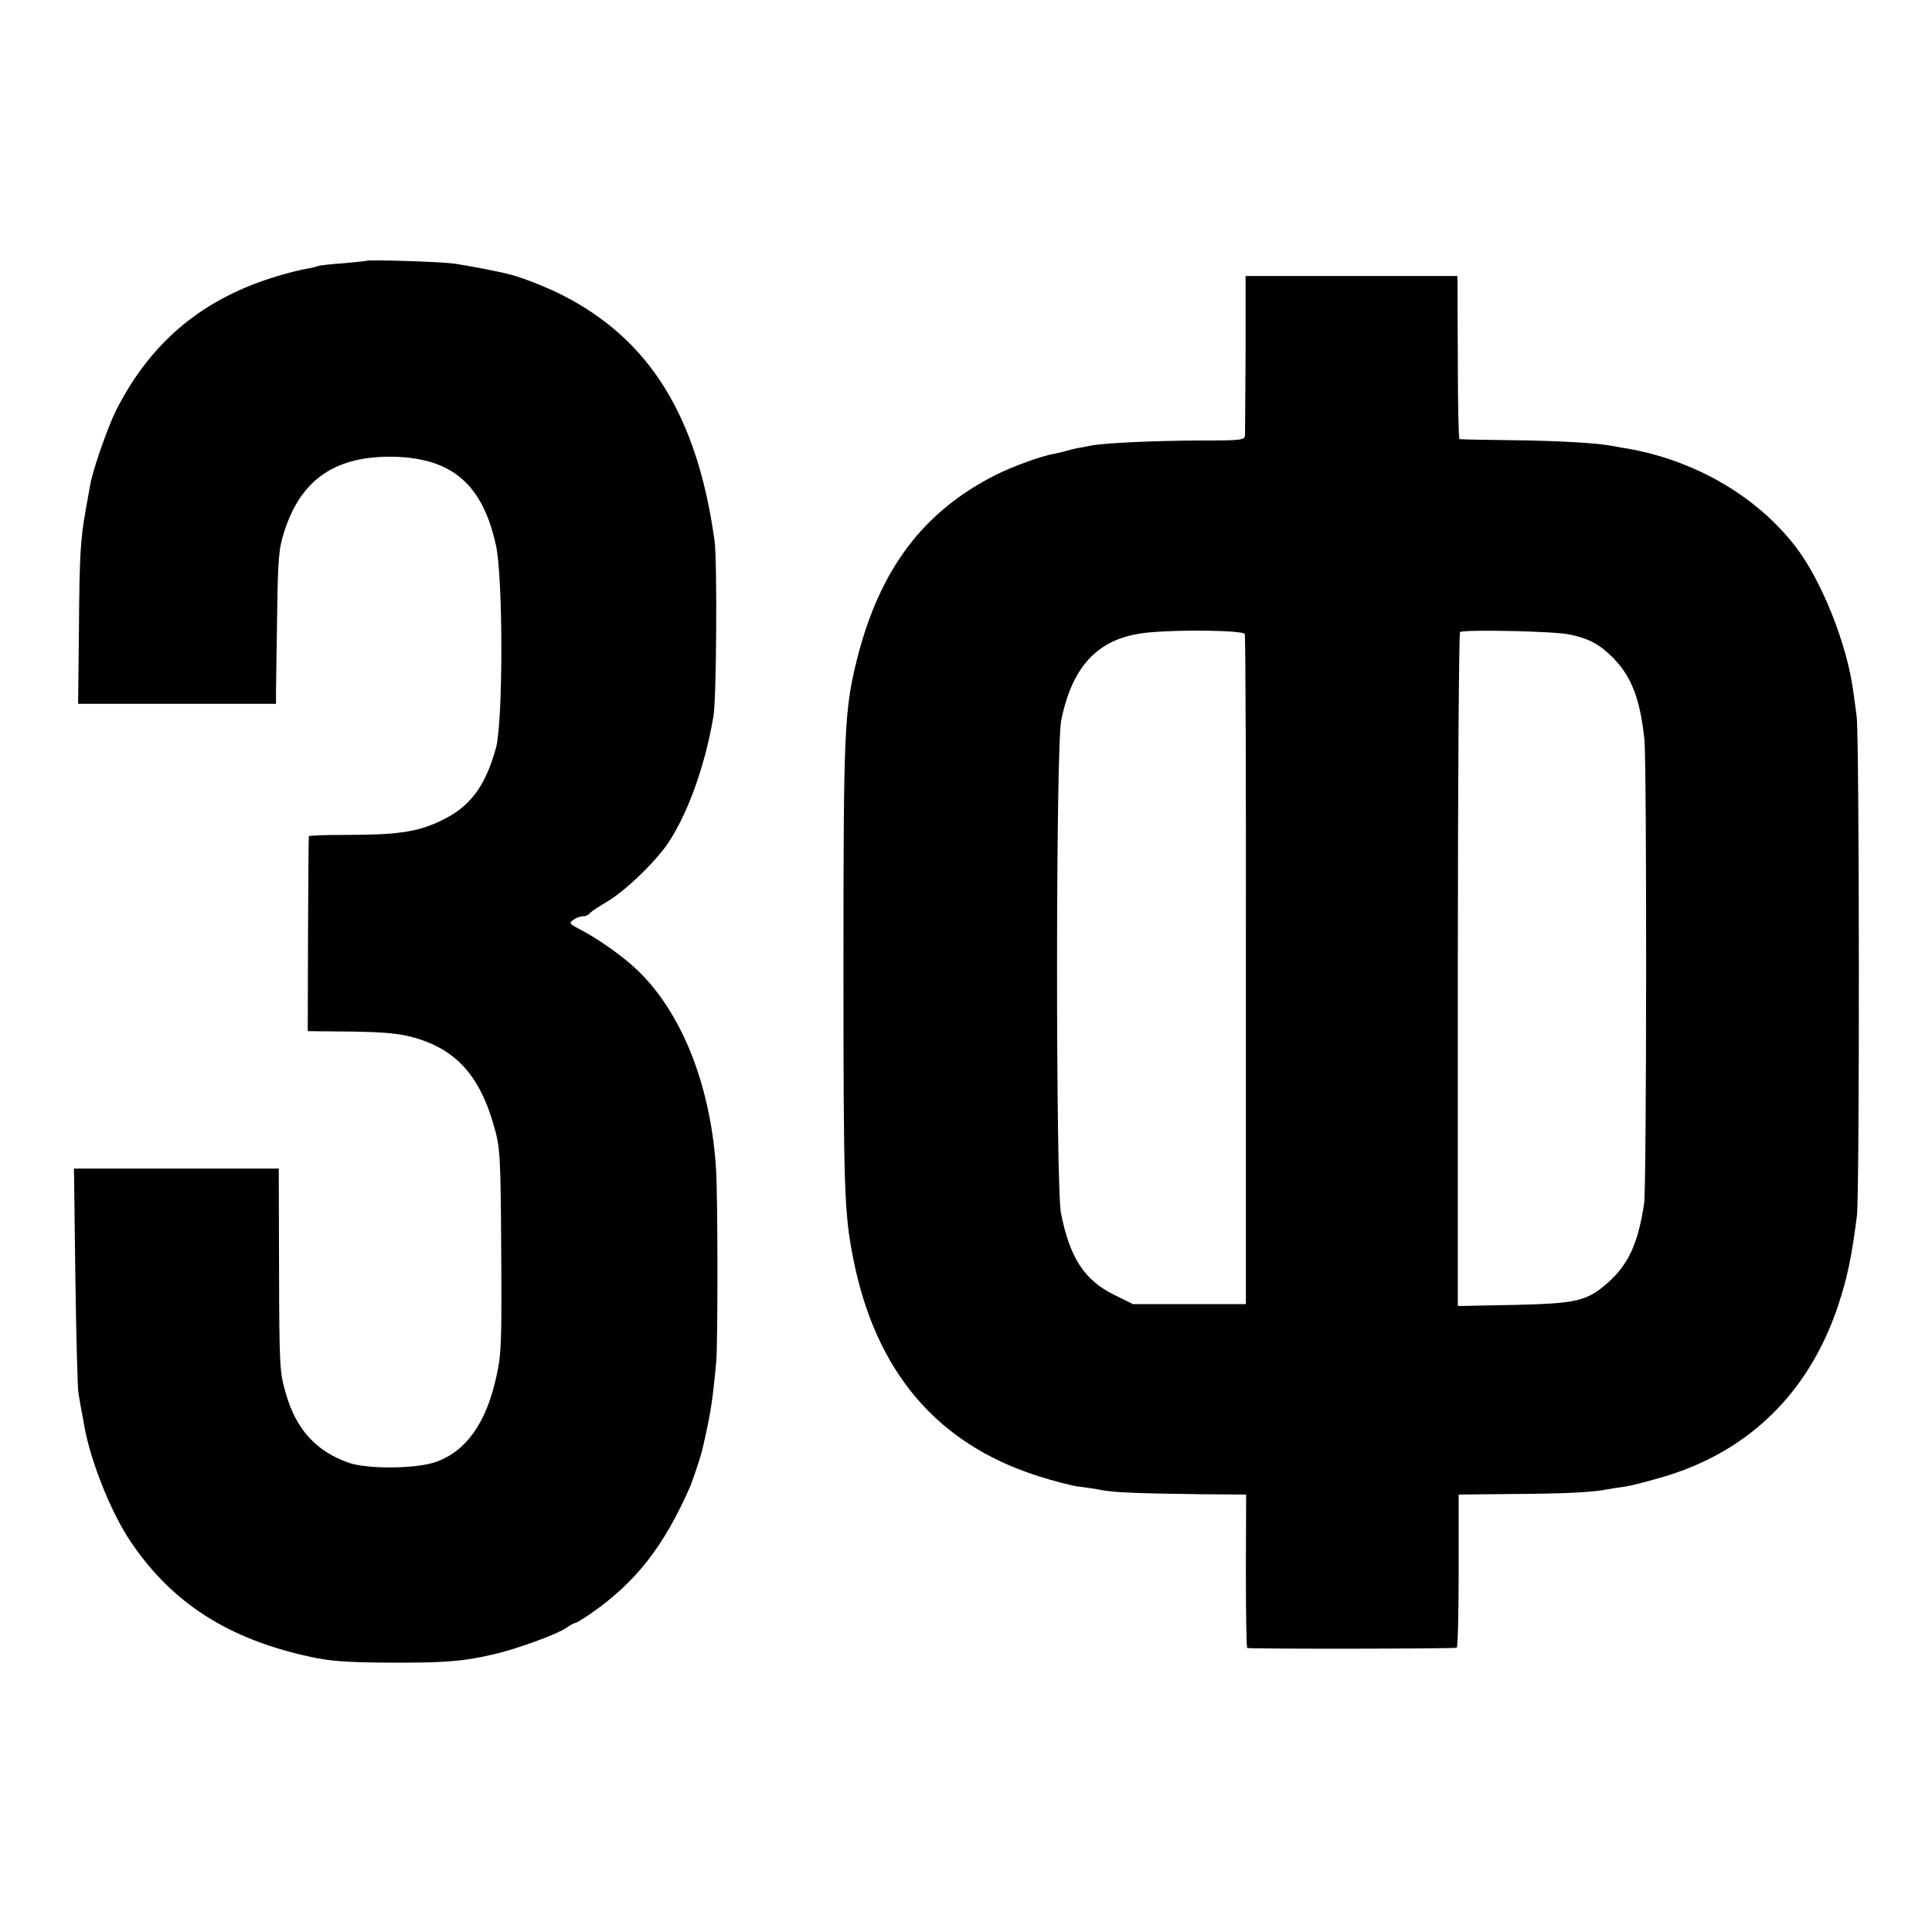 <?xml version="1.0" standalone="no"?>
<!DOCTYPE svg PUBLIC "-//W3C//DTD SVG 20010904//EN"
 "http://www.w3.org/TR/2001/REC-SVG-20010904/DTD/svg10.dtd">
<svg version="1.0" xmlns="http://www.w3.org/2000/svg"
 width="700pt" height="700pt" viewBox="0 0 700 700"
 preserveAspectRatio="xMidYMid meet">
<g transform="translate(0,700) scale(0.1,-0.1)"
fill="#000000" stroke="none">
<path d="M1328 6055 c-2 -1 -41 -5 -86 -9 -46 -3 -87 -8 -90 -10 -4 -2 -23 -7
-42 -10 -19 -3 -64 -14 -100 -25 -272 -80 -462 -237 -589 -487 -31 -62 -85
-217 -94 -270 -3 -16 -10 -56 -16 -89 -20 -111 -23 -169 -25 -437 l-3 -268
359 0 358 0 0 38 c0 20 2 145 4 277 3 215 6 247 26 309 61 191 187 276 400
271 209 -6 319 -101 367 -321 26 -117 26 -639 0 -734 -39 -140 -94 -214 -200
-264 -86 -41 -158 -51 -344 -51 -73 0 -134 -2 -134 -5 -1 -3 -2 -163 -3 -355
l-1 -351 100 -1 c156 -1 216 -5 273 -19 162 -42 251 -139 304 -332 20 -71 22
-106 24 -442 2 -329 1 -374 -17 -455 -36 -168 -108 -271 -217 -311 -71 -26
-247 -28 -318 -4 -118 41 -191 121 -228 250 -23 80 -24 92 -25 470 l-1 346
-371 0 -371 0 5 -390 c3 -215 8 -404 11 -421 2 -16 8 -46 11 -65 4 -19 9 -46
11 -60 23 -126 97 -312 167 -415 149 -222 353 -353 647 -417 77 -17 132 -21
290 -22 199 -1 267 4 378 30 84 19 231 73 264 96 14 10 29 18 33 18 3 0 27 14
53 32 165 114 267 244 363 463 10 24 39 111 44 134 31 135 36 170 50 316 6 66
6 610 -1 705 -20 303 -127 568 -290 720 -51 48 -142 112 -207 145 -34 18 -36
21 -20 32 9 7 25 13 34 13 10 0 20 4 24 9 3 6 31 24 61 42 65 37 175 142 223
212 72 106 136 283 166 462 11 63 14 563 4 635 -62 451 -235 731 -554 892 -53
27 -142 62 -185 73 -45 12 -162 34 -205 40 -51 7 -311 15 -317 10z"/>
<path d="M4513 5723 c-1 -153 -2 -287 -2 -298 -1 -20 -7 -21 -168 -21 -166 -1
-344 -9 -393 -19 -14 -3 -35 -7 -48 -9 -13 -3 -31 -7 -40 -10 -9 -3 -28 -7
-42 -10 -50 -9 -148 -45 -211 -76 -264 -133 -421 -342 -503 -665 -47 -188 -50
-254 -50 -1120 0 -802 3 -888 34 -1048 80 -414 303 -678 671 -795 53 -17 118
-34 145 -38 27 -3 68 -9 91 -14 47 -8 135 -11 363 -14 l155 -1 -1 -277 c0
-153 2 -279 5 -279 20 -4 754 -3 759 1 4 3 7 129 7 280 l0 275 199 2 c181 1
288 6 341 17 11 2 40 7 65 10 25 4 89 21 143 37 307 93 521 305 626 616 34
102 50 179 69 328 10 81 9 1734 -1 1810 -4 33 -10 73 -12 88 -22 171 -114 402
-209 526 -141 183 -364 313 -611 356 -16 2 -39 7 -51 9 -56 11 -196 19 -364
21 -102 1 -188 3 -192 4 -3 0 -6 124 -6 274 -1 149 -1 282 -1 295 l-1 22 -383
0 -384 0 0 -277z m-3 -1020 c3 -7 5 -556 4 -1220 l0 -1208 -205 0 -204 0 -67
33 c-109 53 -162 135 -194 297 -19 101 -19 1689 1 1785 41 202 138 301 313
318 118 12 346 8 352 -5z m1178 -2 c70 -15 107 -35 157 -85 67 -68 98 -151
113 -296 9 -92 8 -1618 -1 -1680 -22 -146 -57 -222 -133 -289 -75 -65 -111
-74 -340 -79 l-202 -4 0 1219 c0 670 4 1220 8 1223 16 10 346 3 398 -9z"/>
</g>
</svg>
